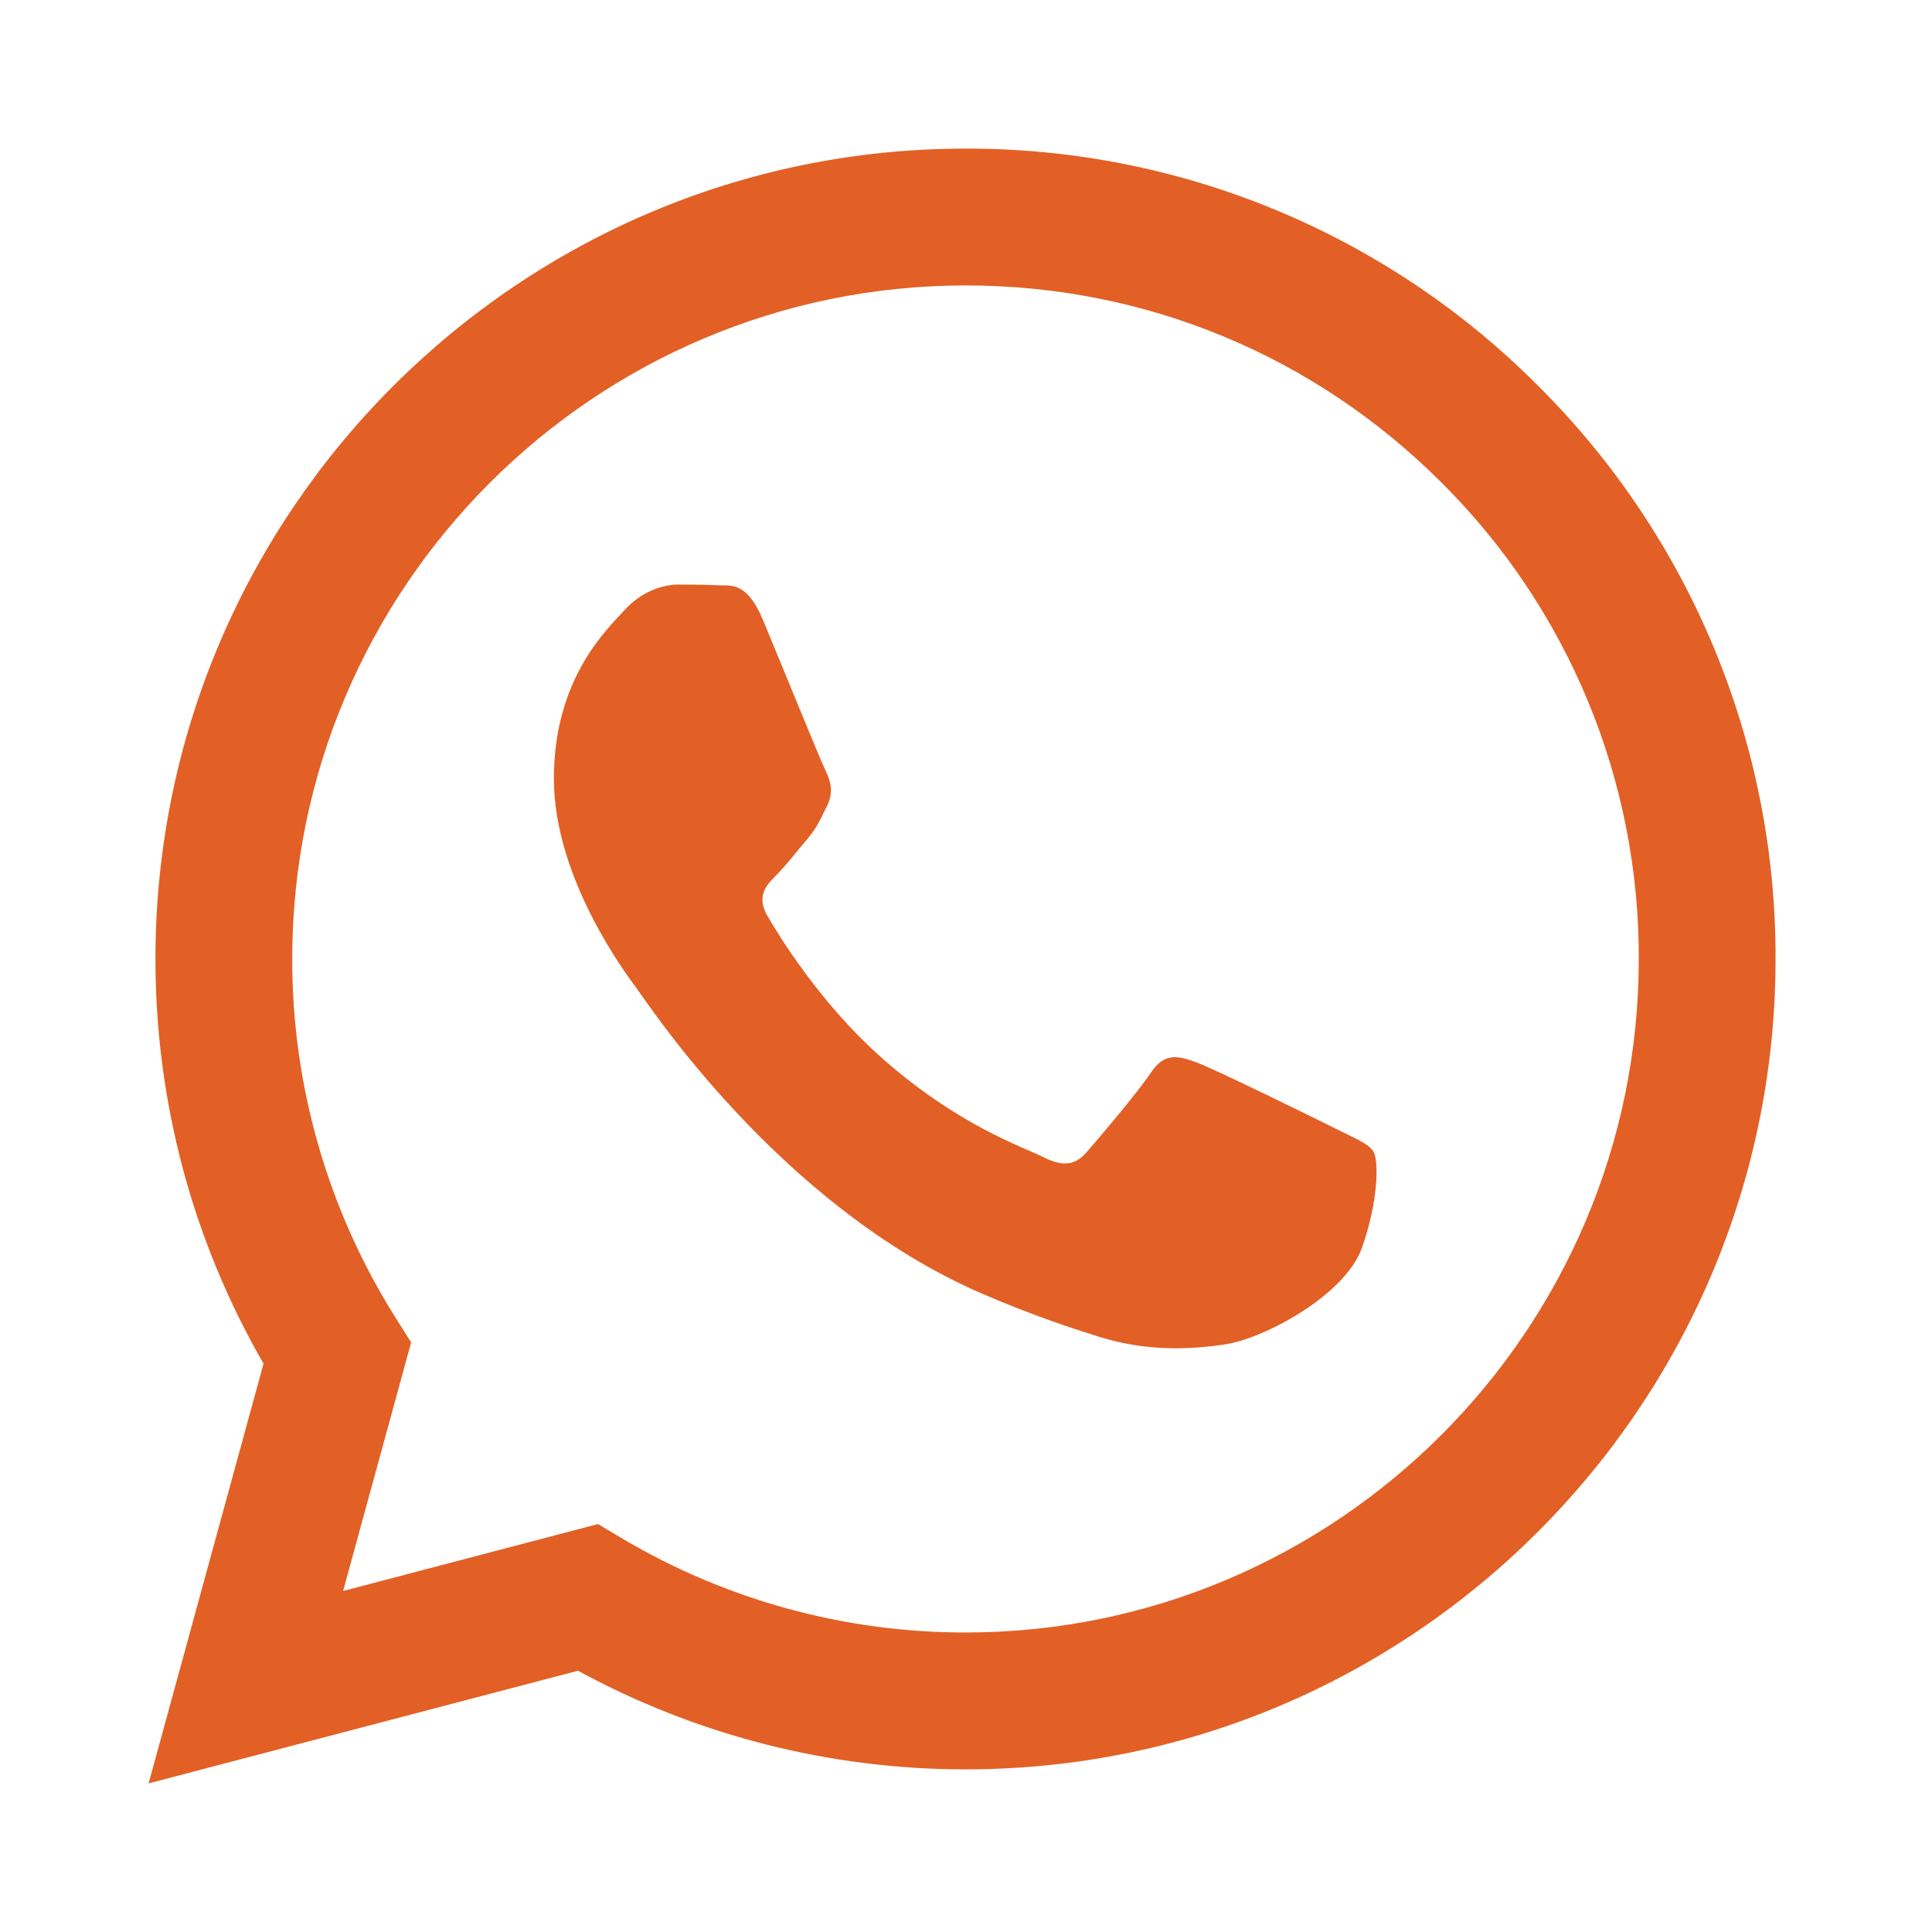 <svg width="39" height="39" viewBox="0 0 39 39" fill="none" xmlns="http://www.w3.org/2000/svg">
<g clip-path="url(#clip0)">
<path fill-rule="evenodd" clip-rule="evenodd" d="M26.946 22.775C26.536 22.57 24.527 21.583 24.153 21.446C23.779 21.309 23.507 21.242 23.233 21.652C22.961 22.059 22.178 22.98 21.941 23.252C21.701 23.526 21.463 23.559 21.055 23.355C20.647 23.149 19.329 22.719 17.769 21.327C16.555 20.244 15.734 18.906 15.496 18.496C15.258 18.088 15.47 17.866 15.675 17.663C15.859 17.48 16.083 17.186 16.288 16.948C16.493 16.709 16.56 16.538 16.696 16.265C16.834 15.992 16.765 15.755 16.662 15.55C16.56 15.345 15.743 13.333 15.402 12.515C15.071 11.719 14.734 11.828 14.484 11.814C14.245 11.803 13.973 11.8 13.7 11.8C13.428 11.8 12.985 11.902 12.611 12.312C12.236 12.72 11.181 13.709 11.181 15.72C11.181 17.73 12.644 19.673 12.849 19.947C13.054 20.219 15.73 24.347 19.829 26.116C20.805 26.537 21.565 26.789 22.158 26.976C23.137 27.288 24.028 27.244 24.732 27.138C25.516 27.021 27.149 26.149 27.49 25.195C27.83 24.241 27.83 23.423 27.728 23.252C27.626 23.082 27.354 22.98 26.944 22.775H26.946ZM19.49 32.954H19.485C17.05 32.955 14.661 32.3 12.566 31.06L12.071 30.765L6.926 32.116L8.299 27.1L7.976 26.585C6.615 24.419 5.895 21.911 5.899 19.353C5.901 11.859 11.998 5.762 19.496 5.762C23.126 5.762 26.539 7.179 29.104 9.747C30.37 11.007 31.373 12.506 32.056 14.157C32.738 15.807 33.087 17.576 33.081 19.363C33.078 26.856 26.981 32.954 19.49 32.954V32.954ZM31.057 7.796C29.542 6.271 27.739 5.062 25.754 4.239C23.768 3.415 21.639 2.994 19.489 3C10.477 3 3.14 10.336 3.138 19.352C3.136 22.233 3.888 25.047 5.32 27.526L3 36L11.668 33.726C14.066 35.032 16.753 35.717 19.483 35.717H19.49C28.502 35.717 35.839 28.381 35.842 19.364C35.849 17.215 35.429 15.086 34.608 13.101C33.786 11.115 32.58 9.312 31.057 7.796" fill="#E26025"/>
</g>
<defs>
<clipPath id="clip0">
<rect width="33" height="33" fill="white" transform="translate(3 3)"/>
</clipPath>
</defs>
</svg>
